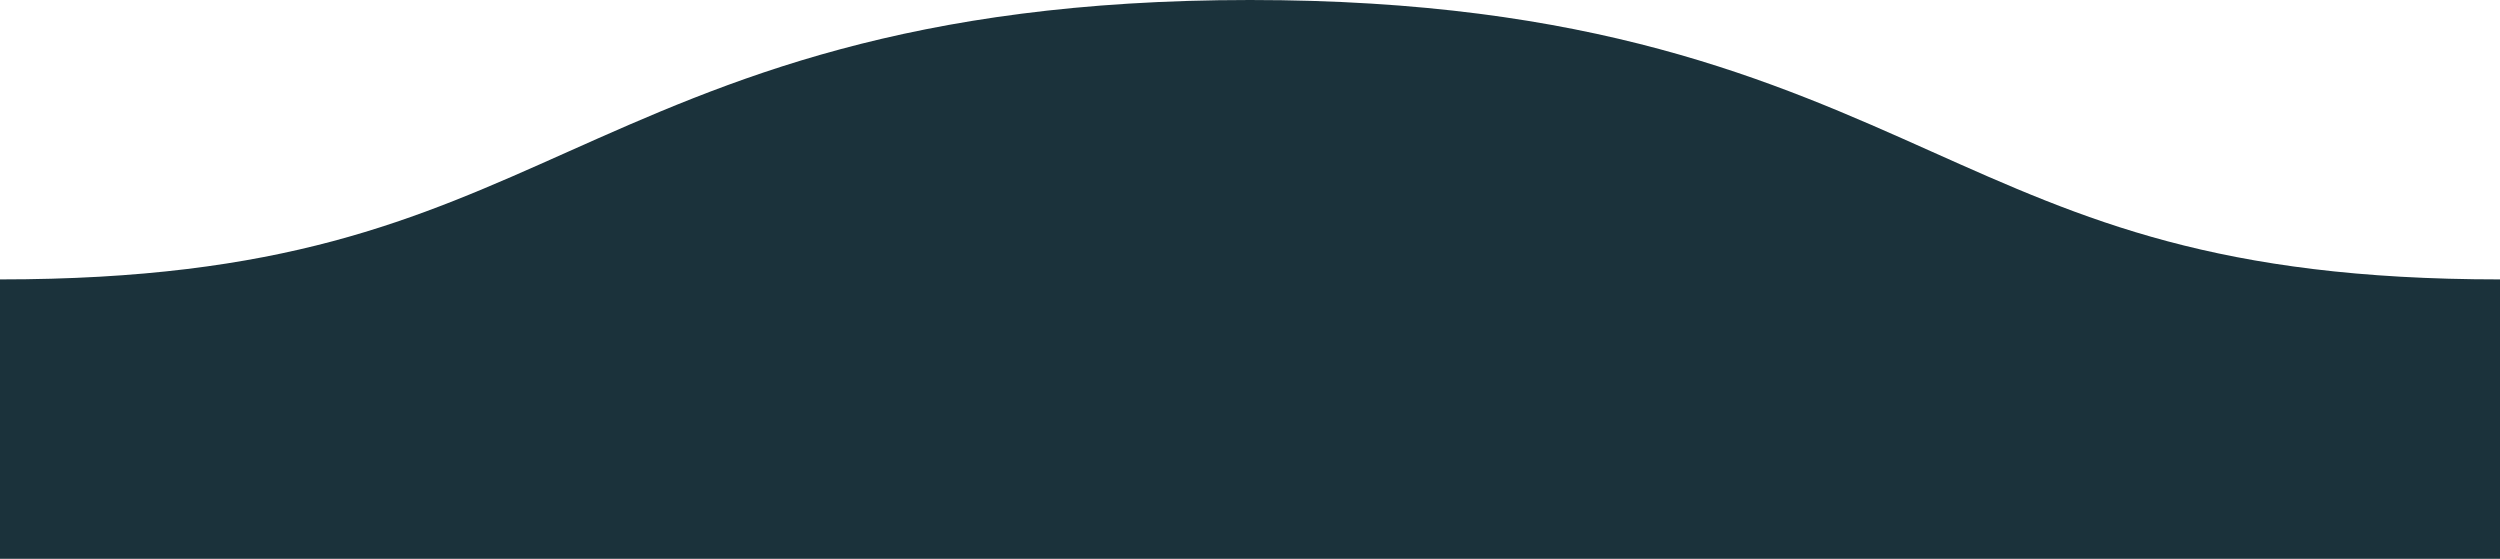 <svg width="85" height="19" fill="none" xmlns="http://www.w3.org/2000/svg"><path d="M85 9.5c-9.609 0-14.11-2.014-19.313-4.341C60.275 2.736 54.141 0 42.5 0 30.859 0 24.725 2.745 19.313 5.159 14.11 7.486 9.609 9.5 0 9.5V19h85V9.5Z" fill="#1B323B"/></svg>